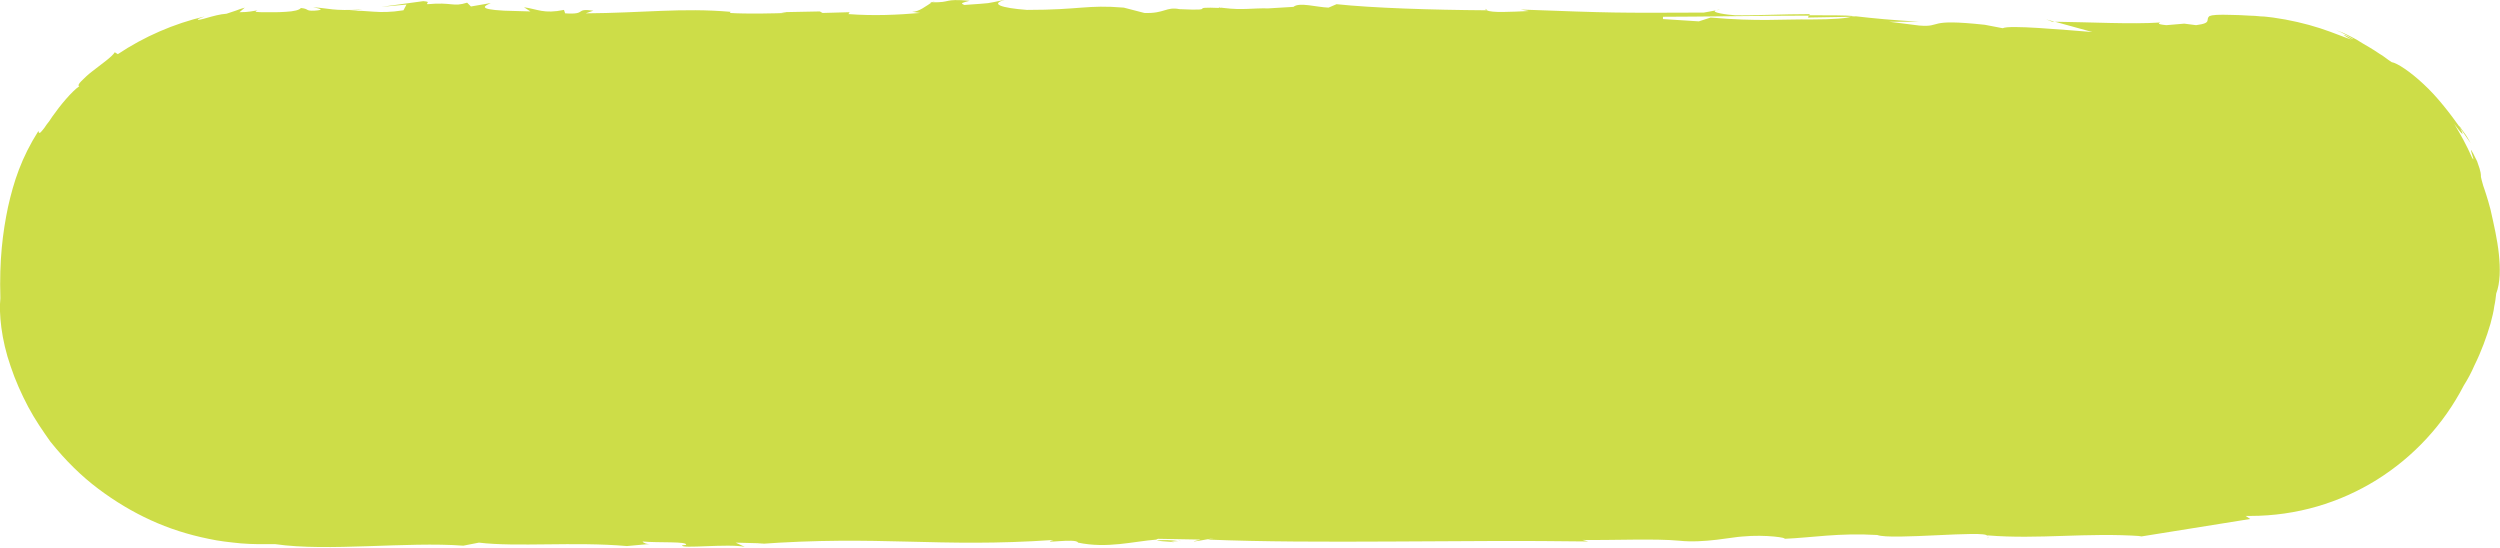 <?xml version="1.0" encoding="utf-8"?>
<!-- Generator: Adobe Illustrator 21.1.0, SVG Export Plug-In . SVG Version: 6.00 Build 0)  -->
<svg version="1.1" id="Layer_1" xmlns="http://www.w3.org/2000/svg" xmlns:xlink="http://www.w3.org/1999/xlink" x="0px" y="0px"
	 viewBox="0 0 655.6 143.6" style="enable-background:new 0 0 655.6 143.6;" xml:space="preserve">
<style type="text/css">
	.st0{fill:#CDDD48;}
</style>
<g>
	<path class="st0" d="M170.5,142.9C171.1,142.9,171.4,142.9,170.5,142.9L170.5,142.9z"/>
	<path class="st0" d="M243.8,0.8c0.2,0,0.3,0,0.5,0c0.3-0.2,0.6-0.4,0.9-0.5L243.8,0.8z"/>
	<path class="st0" d="M319.5,2c0.2,0,0.3,0,0.5,0.1C320,1.9,320.1,1.8,319.5,2z"/>
	<path class="st0" d="M67.6,2.8C68,2.7,68.4,2.7,69,2.7C68.3,2.7,67.9,2.7,67.6,2.8z"/>
	<path class="st0" d="M309.3,141.8c0,0-0.2,0-0.3,0c0.3,0,0.5,0.1,0.8,0.1L309.3,141.8z"/>
	<path class="st0" d="M307.2,142.1c-0.2-0.1,1.2-0.2,1.8-0.2c-1.8-0.3-3.7-0.3-5.6-0.2C303.5,141.9,305.9,142,307.2,142.1z"/>
	<path class="st0" d="M307.2,142.1c0.1,0,0.2,0.1,0.6,0.1C307.7,142.1,307.5,142.1,307.2,142.1z"/>
	<path class="st0" d="M561.2,141l-0.8,0.1C560.8,141.1,561,141,561.2,141z"/>
	<path class="st0" d="M521.5,140.7l-0.4,0.5C521.4,141,521.5,140.8,521.5,140.7z"/>
	<path class="st0" d="M389.5,2.3c0,0.2,0.2,0.3,0.4,0.4c0.1,0,0.2,0,0.2,0L389.5,2.3z"/>
	<path class="st0" d="M485.6,4.4c0.1-0.1,0.3-0.1,0.3-0.2c-1.6-0.2-6-0.2-11.5-0.2l-0.3,0.6L485.6,4.4z"/>
	<path class="st0" d="M450.1,2.7l1-0.2C450.7,2.5,450.4,2.6,450.1,2.7z"/>
	<path class="st0" d="M468.2,141.5c-0.2,0-0.4,0-0.6,0C467.9,141.5,468.1,141.5,468.2,141.5z"/>
	<path class="st0" d="M655.3,66.6c-0.4-3.8-1.3-7.7-2.2-11.7c-0.4-1.6-0.8-2.8-1.1-3.8c-0.3-1-0.6-1.8-0.8-2.4
		c-0.4-1.3-0.5-1.9-0.6-2.3c0-0.4,0-0.7-0.1-1.2c-0.1-0.5-0.3-1.3-0.9-2.9c-3.6-7.4,0.2,1.8-1.4-1.1c-1.3-3-2.9-5.9-4.6-8.7
		c3.4,4.6,1.9,1.9,1.5,0.9c-2.5-3.5-5.9-8-9.5-11.3c-3.5-3.3-7-5.6-8.4-5.8c-0.6-0.4-1.2-0.8-1.7-1.2c-0.5-0.4-1-0.7-1.5-1
		c-0.9-0.6-1.8-1.2-2.5-1.6c-1.5-0.9-2.6-1.5-3.5-2.1c-0.9-0.5-1.7-0.9-2.5-1.3c-0.8-0.4-1.7-0.8-2.9-1.2c0.4,0.2,0.9,0.4,1.4,0.6
		c0.5,0.3,1,0.5,1.5,0.8c0.9,0.5,1.7,0.9,1.6,1c-4.2-2.2-2.1-0.7-0.4,0.1c-1.7-0.5-4.6-1.8-8.3-3c-3.7-1.2-8-2.2-12.3-2.8
		c-1.1-0.1-2.1-0.3-3.2-0.3c-1-0.1-2.1-0.2-3-0.2c-1.8-0.1-3.5-0.2-5-0.2c-2.9-0.1-4.9,0-5.3,0.3V4.1c-1.6,1,0.9,1.9-3.7,2.5
		l-3.1-0.4l-4.7,0.4c-3.1-0.3-1.6-0.6-1.6-0.7c-7.6,0.5-18.3-0.1-27.6-0.2l9.8,2.7c-7.8-0.6-21.9-1.9-23.5-1l-4.7-0.9
		c-15.7-1.7-10.9,0.7-17.2,0.2l-7.9-1l7.8,0c-7.8-0.5-11-0.8-17.2-1.5c0,0-0.1,0-0.1,0c0.4,0,0.7,0.1,0.8,0.1l-1.1,0
		c-0.9,0.5-5,0.8-10.5,0.8c-7.8-0.1-14,0.6-26.5-0.5l-3.1,1l-9.4-0.6V4.4c9.2,0,26.5-0.3,38.3-0.3l0.2-0.4c-7,0-15,0.4-19.6,0.3
		c-2-0.1-6.8-0.8-4.9-1.3l-3.3,0.6c-23.4,0.1-23.6,0.1-48-0.8l2.1,0.4c-4.8,0.2-9.7,0.5-11-0.2c-14.7-0.1-29.9-0.6-39.4-1.6L348.4,2
		c-3.1-0.1-7.7-1.5-9.2-0.2l-6.6,0.4c-4.2-0.1-6.8,0.5-11.6-0.1v0c0,0,0,0,0,0c-0.3,0-0.6-0.1-0.9-0.1c0,0,0,0.1,0.1,0.1
		c-9.6-0.4,0.1,0.8-10.9,0.3c-3.5-0.7-3.9,1.2-9.2,1l-5.4-1.4c-9.7-0.8-11.3,0.6-25.4,0.6c-6.7-0.5-10-1.6-5.5-2.7
		c-6.1,1.2-2.8,0.8-10.9,1.4c-1.3-0.5-0.4-0.6,1.4-1.1c-7.2-0.6-4.5,0.5-9.9,0.4c-1.6,1-3.4,2.5-5.2,2.5l2.1,0.3
		c-5.8,0.5-12.1,0.8-18.8,0.3l0.3-0.5l-7.1,0.2L215,3l-10.2,0.2l1.4,0.2c-2.4,0.1-10.3,0.3-14.8,0l0.2-0.3
		c-12.7-1.1-23.1,0.3-38,0.4l2-0.7c-5.1-0.7-1.4,1.1-7.4,0.7l-0.3-0.9c-5.3,1.1-6.9-0.2-10.5-0.7l1.7,1.1l-6.9-0.2
		c-7.6-0.4-4.7-1.4-3.5-2l-5.2,0.9l-1-1c-3.8,1.2-3.8-0.2-10.4,0.4c-0.5-0.4,1.1-0.6-1.1-0.8L100,1.8l6.6-0.6l-0.8,1.5
		c-6.9,1.1-9.3-0.2-14.2,0.2L95,2.5c-8,0.4-8.4-0.3-12.9-0.6c1.4,0.3,3.5,0.7,0.3,0.9c-2.4,0.1-1.3-0.5-3.5-0.7
		c-0.3,0.5-1.8,0.9-4,1c-1.1,0.1-2.3,0.1-3.6,0.1c-0.7,0-1.4,0-2.1,0c-0.7,0-1.4,0-2.2-0.1c0.1-0.1,0.2-0.3,0.6-0.4
		c-1.5,0.2-2.2,0.5-4.8,0.5c0.5-0.4,0.9-0.8,1.4-1.2c-0.8,0.2-1.6,0.5-2.4,0.8c-0.8,0.3-1.6,0.5-2.4,0.8c-3.3,0.2-7.8,2.2-7.5,1.4
		c0.6-0.2,1.2-0.5,1.8-0.7c-8.1,1.9-15.9,5.3-22.8,9.9l-0.8-0.5c-0.7,1.2-3.5,3.1-5.9,5c-1.2,0.9-2.2,1.9-2.9,2.6
		c-0.7,0.7-0.9,1.2-0.5,1.3c-2,1.4-5,5-7.1,8c-0.5,0.8-1,1.5-1.5,2.1c-0.4,0.6-0.8,1.2-1.1,1.5c-0.6,0.8-1,0.9-1,0.1
		c-4.5,7.1-6.5,13.3-8,20c-1.4,6.7-2.3,13.9-2,23.9C-0.3,82.1,0.3,89,2.8,96.1c1.2,3.6,2.8,7.2,4.6,10.6c1.8,3.4,3.9,6.4,5.8,9.1
		c4,5,8.2,9.1,12.6,12.4c4.4,3.3,8.9,6,13.7,8.2c4.8,2.2,9.8,3.8,15.2,4.9c2.7,0.6,5.5,0.9,8.5,1.2c1.5,0.1,3,0.2,4.5,0.2
		c0.8,0,1.5,0,2.3,0c0.8,0,1.4,0,2.2,0c13.8,2,34.5-0.7,49.3,0.4l4.1-0.8c9.9,1.2,25-0.3,38.8,0.9c3.4-0.3,5.2-0.5,6-0.5
		c-0.6,0-1.6-0.2-1.9-0.7c4,0.4,12-0.1,11.4,0.9l-1,0.1c-0.6,1,12-0.5,16.4,0.4l-2.4-1.1l7.5,0.2l-2,0.2c32.6-2.4,47.3,1,77.9-1.1
		c-4.1,1.2,6-0.6,6.4,0.7c7.7,1.6,14.3-0.3,20.6-0.8c0-0.1,0.1-0.1,0.4-0.2l11.1,0.2c-6.6,1.6,8-1.3,1.9,0c28.8,1.2,66.5,0,99.8,0.5
		l-1.5-0.4c8.5,0.1,19-0.4,25.4,0.2c6.4,0.7,14.1-1,16.5-1.1c6.3-0.6,12.1,0.4,11,0.6c7.3-0.3,14.3-1.6,24.4-1
		c3.6,1.4,28.5-1.3,28.8,0.2l0.1-0.1c13.4,1.1,26-0.8,40.4,0.2c0,0-0.3,0.1-0.8,0.2l29.3-4.7l-1.2-0.8h1.2c24.4,0,45.5-13.9,56-34.2
		c1-1.6,2-3.4,2.8-5.3c1.8-3.6,3.2-7.5,4.2-10.9c0.2-0.9,0.4-1.7,0.6-2.4c0.2-0.8,0.3-1.5,0.4-2.2c0.3-1.3,0.4-2.5,0.5-3.3
		C655.7,74.1,655.7,70.4,655.3,66.6z"/>
	<path class="st0" d="M538.2,5.7c0.2,0,0.4,0,0.6,0l-2.2-0.6L538.2,5.7z"/>
	<path class="st0" d="M646.2,34.8c-0.5-0.7-0.8-1.1-1-1.4c-0.4-0.5-0.4-0.4-0.2,0c1.2,1.6,2.1,3.1,2.9,4.1
		C647.2,36.3,646.7,35.4,646.2,34.8z"/>
</g>
</svg>
